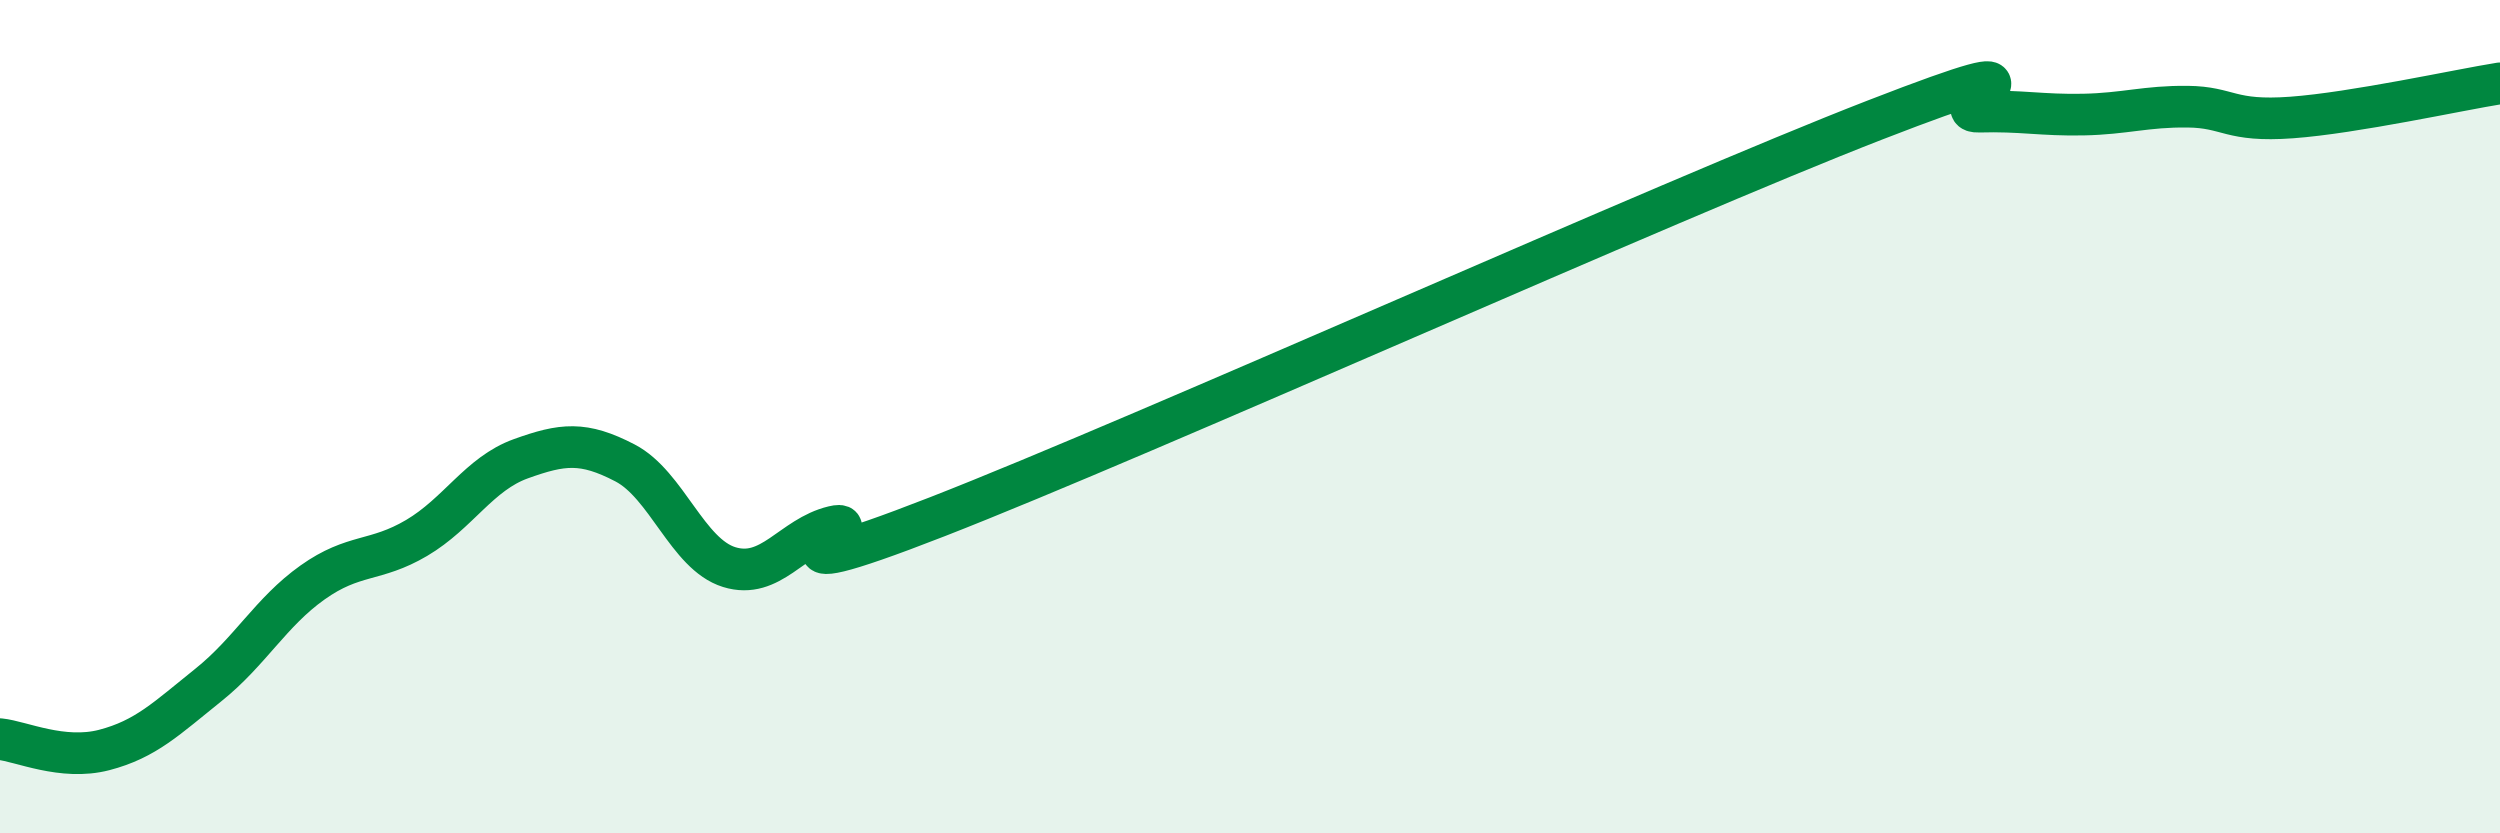 
    <svg width="60" height="20" viewBox="0 0 60 20" xmlns="http://www.w3.org/2000/svg">
      <path
        d="M 0,17.74 C 0.5,17.79 1.5,18.26 2.5,18 C 3.5,17.74 4,17.24 5,16.44 C 6,15.64 6.5,14.69 7.5,13.98 C 8.5,13.27 9,13.5 10,12.91 C 11,12.32 11.5,11.37 12.5,11.01 C 13.5,10.65 14,10.59 15,11.11 C 16,11.63 16.5,13.3 17.5,13.61 C 18.5,13.92 19,12.88 20,12.64 C 21,12.4 17.5,14.35 22.5,12.4 C 27.5,10.45 40,4.82 45,2.88 C 50,0.94 46.5,2.71 47.5,2.68 C 48.5,2.65 49,2.77 50,2.75 C 51,2.73 51.5,2.55 52.5,2.56 C 53.5,2.57 53.5,2.93 55,2.82 C 56.5,2.71 59,2.16 60,2L60 20L0 20Z"
        fill="#008740"
        opacity="0.1"
        stroke-linecap="round"
        stroke-linejoin="round"
      />
      <path
        d="M 0,17.74 C 0.5,17.79 1.5,18.26 2.5,18 C 3.5,17.74 4,17.24 5,16.44 C 6,15.64 6.5,14.69 7.5,13.98 C 8.5,13.27 9,13.5 10,12.91 C 11,12.32 11.5,11.37 12.5,11.01 C 13.5,10.65 14,10.59 15,11.11 C 16,11.63 16.5,13.3 17.5,13.61 C 18.5,13.92 19,12.88 20,12.64 C 21,12.4 17.5,14.35 22.5,12.4 C 27.5,10.45 40,4.82 45,2.88 C 50,0.94 46.5,2.71 47.5,2.68 C 48.5,2.65 49,2.77 50,2.75 C 51,2.73 51.5,2.55 52.5,2.56 C 53.5,2.57 53.5,2.93 55,2.82 C 56.5,2.71 59,2.16 60,2"
        stroke="#008740"
        stroke-width="1"
        fill="none"
        stroke-linecap="round"
        stroke-linejoin="round"
      />
    </svg>
  